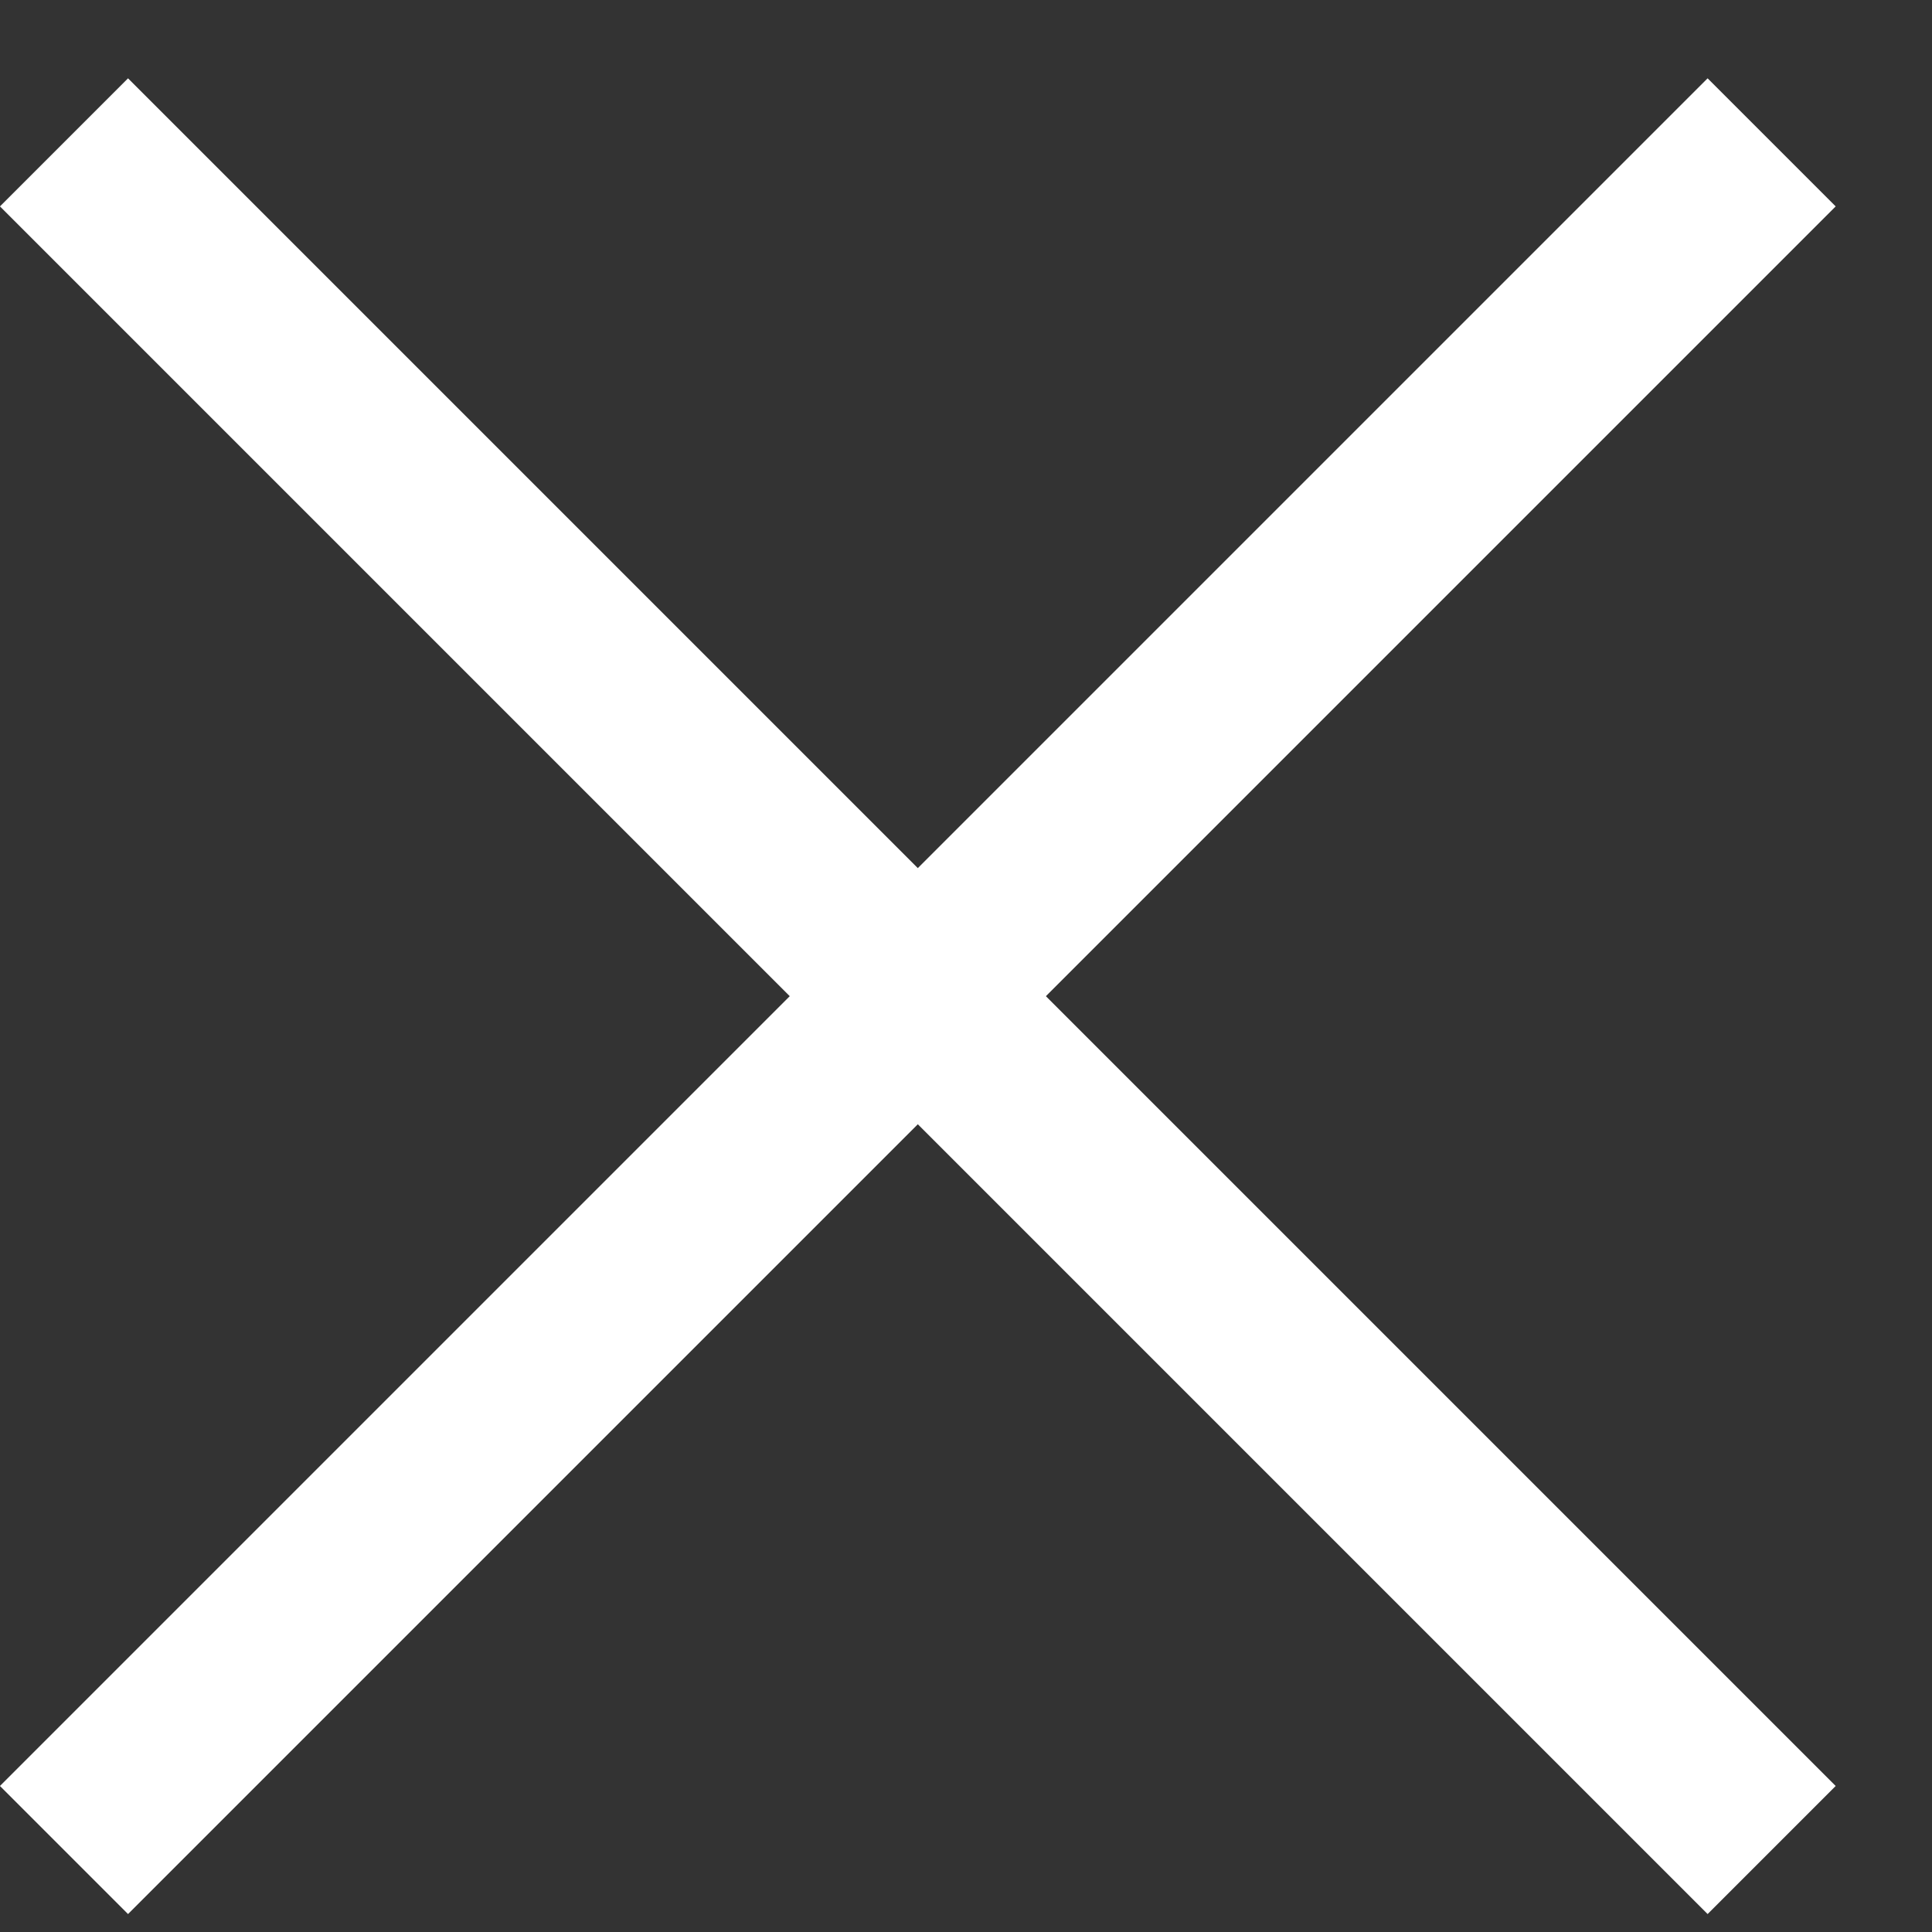 <svg viewBox="0 0 16 16" version="1.1" xmlns="http://www.w3.org/2000/svg" xmlns:xlink="http://www.w3.org/1999/xlink">
	<rect x="0" y="0" width="16" height="16" fill="#333333" stroke="none"/>
	<g id="Page-1" stroke="none" stroke-width="1" fill="none" fill-rule="evenodd">
		<g id="Anlu-Mobile" transform="translate(-18, -14)" fill="#ffffff" fill-rule="nonzero">
			<rect id="Rectangle" transform="translate(25.601, 22.25) rotate(-315) translate(-25.601, -22.25) " x="15.601" y="21.5" width="20" height="1.5"></rect>
			<rect id="Rectangle-Copy-2" transform="translate(25.601, 22.25) rotate(-45) translate(-25.601, -22.25) " x="15.601" y="21.5" width="20" height="1.5"></rect>
		</g>
	</g>
</svg>